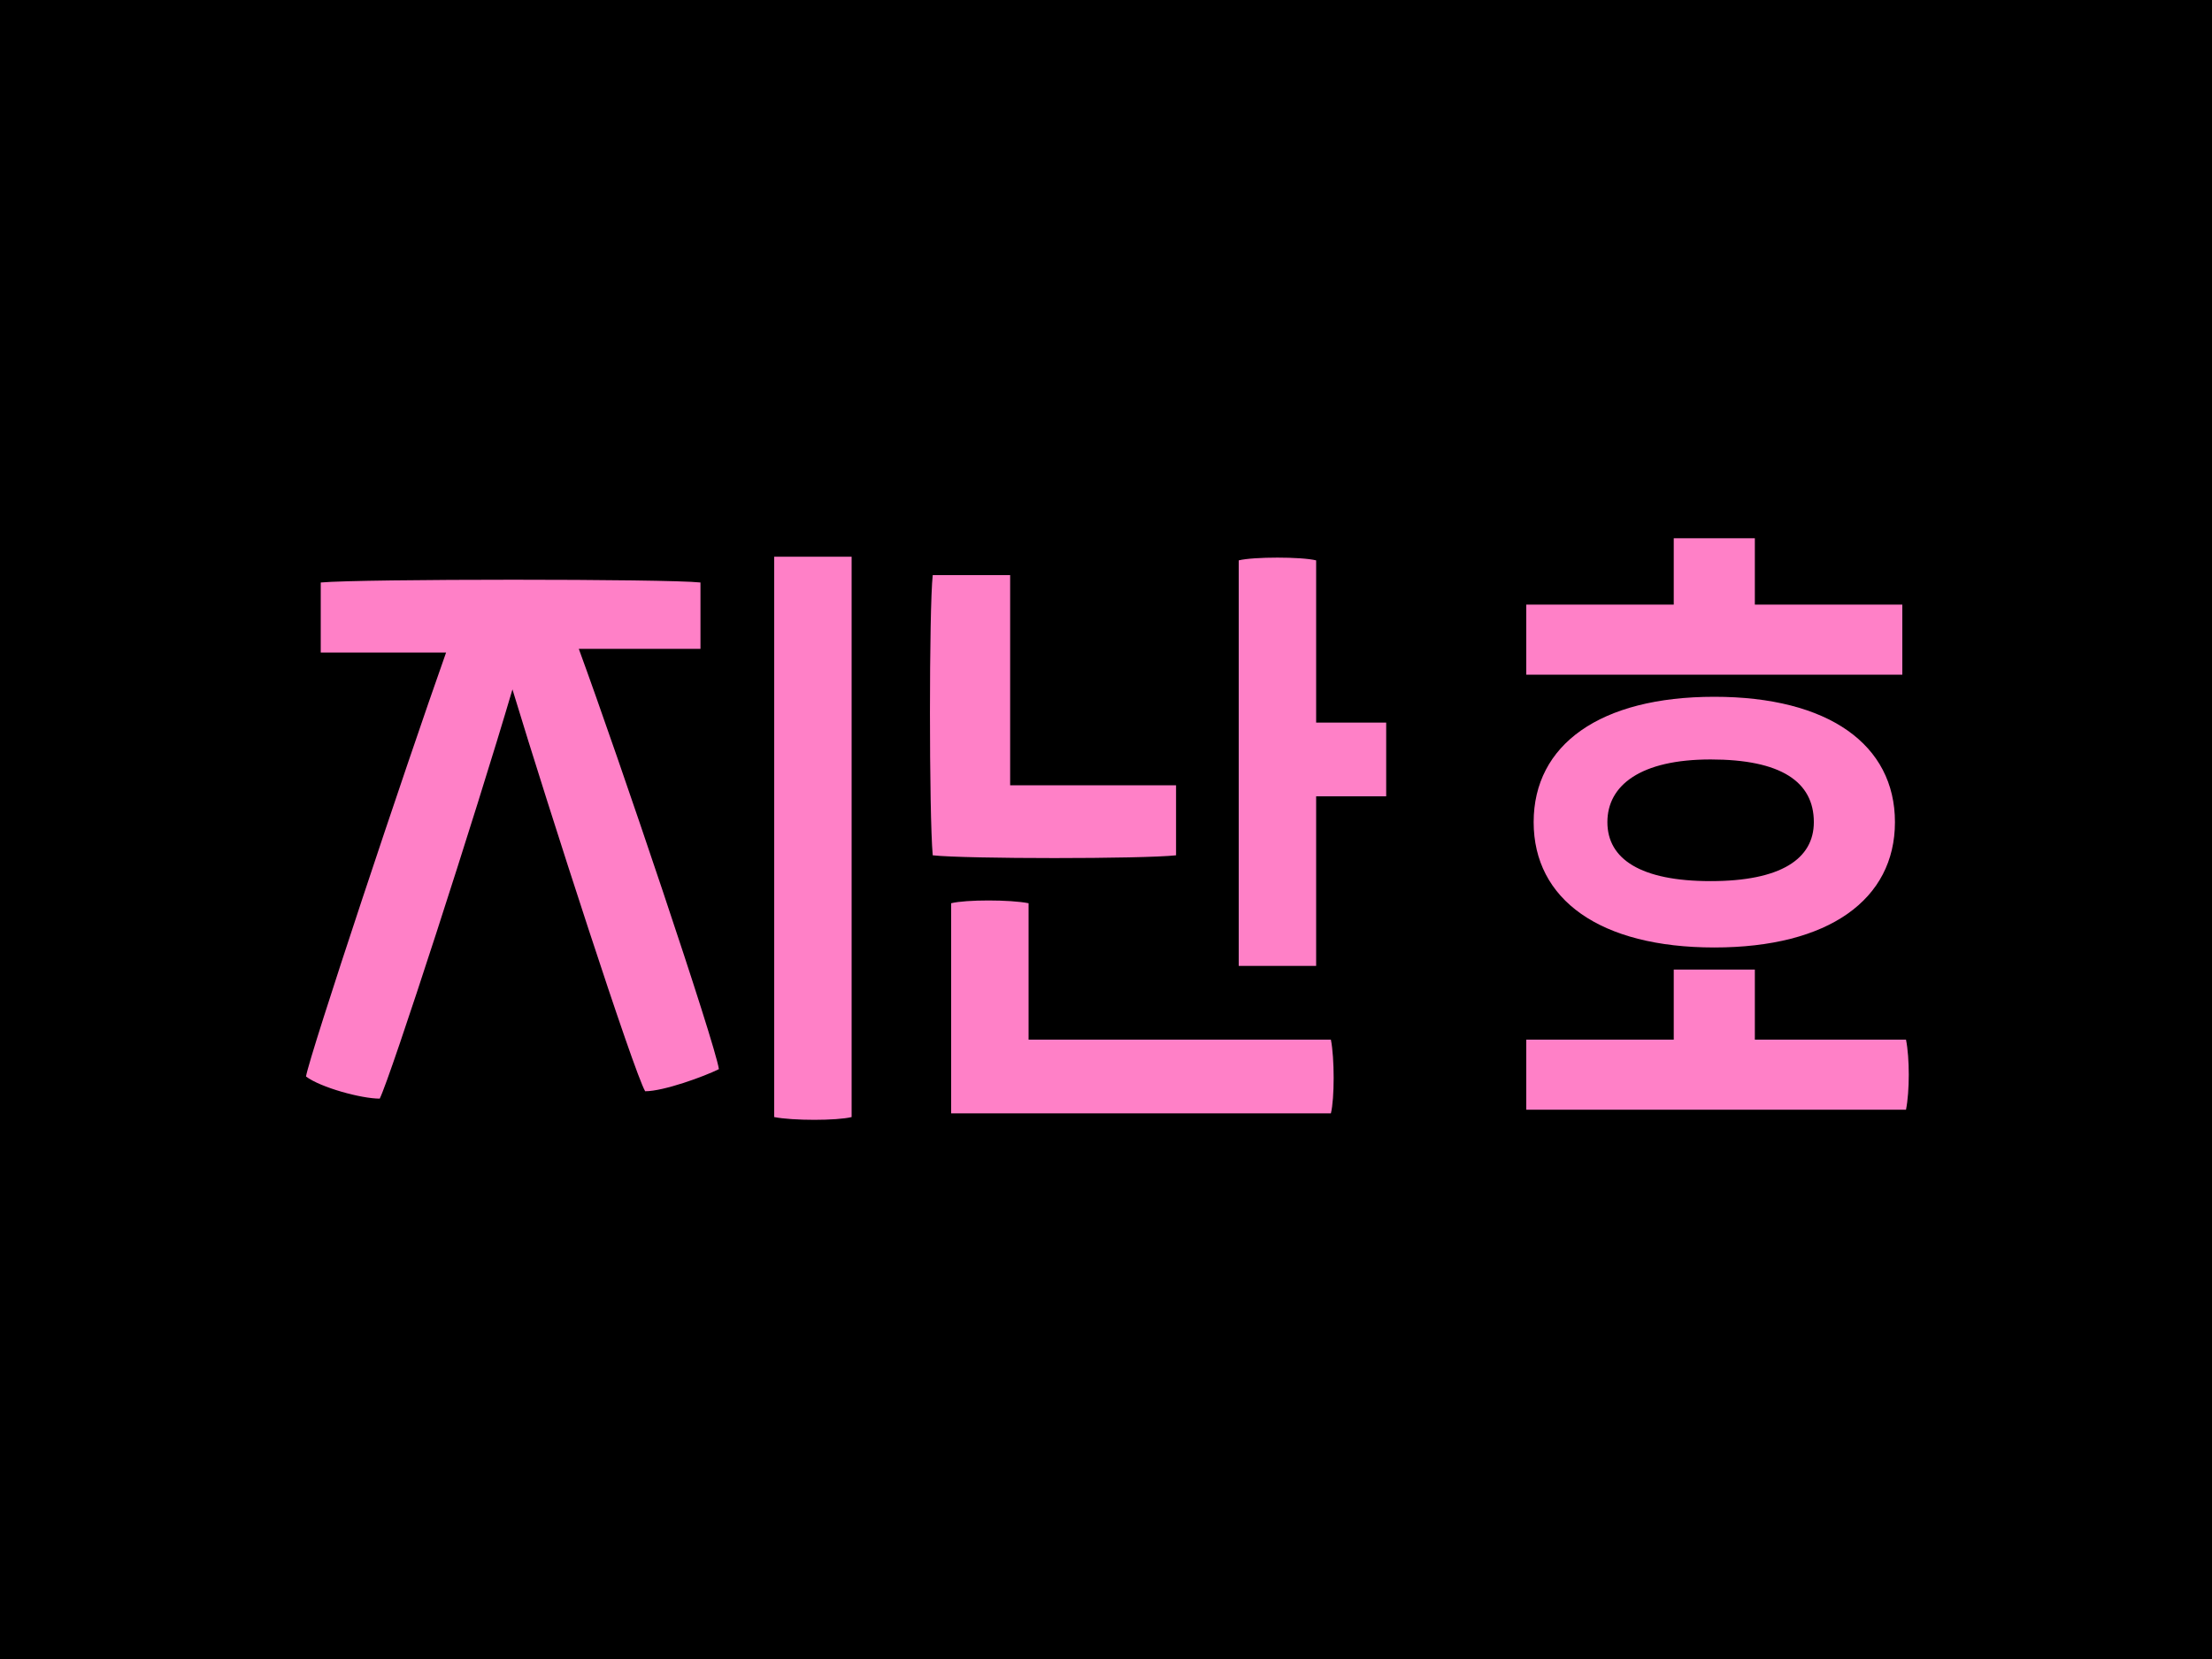 <?xml version="1.0" encoding="UTF-8"?>
<svg id="_레이어_1" data-name="레이어 1" xmlns="http://www.w3.org/2000/svg" version="1.1" viewBox="0 0 60 45">
  <defs>
    <style>
      .cls-1 {
        fill: #ff80c7;
      }

      .cls-1, .cls-2 {
        stroke-width: 0px;
      }

      .cls-2 {
        fill: #000;
      }
    </style>
  </defs>
  <rect class="cls-2" y="0" width="60" height="45"/>
  <path class="cls-1" d="M51.6,28.2c-.3,0-2,0-4,0,0-.7,0-1.4,0-1.9-.4,0-1.7,0-2.2,0,0,.4,0,1.2,0,1.9-2,0-3.8,0-4,0,0,.5,0,1.4,0,1.9.6,0,9.6,0,10.3,0,.1-.5.1-1.4,0-1.9M49.2,22.3c0,1-.9,1.6-2.8,1.6s-2.8-.6-2.8-1.6.9-1.7,2.8-1.7,2.8.6,2.8,1.7M41.6,22.3c0,2.1,1.8,3.4,4.9,3.4s4.9-1.3,4.9-3.4-1.8-3.4-4.9-3.4-4.9,1.3-4.9,3.4M51.6,18.3c0-.3,0-1.5,0-1.9-.3,0-2,0-4,0,0-.6,0-1.4,0-1.8-.4,0-1.7,0-2.2,0,0,.4,0,1.2,0,1.8-1.8,0-3.5,0-4,0,0,.3,0,1.5,0,1.9,1.2,0,9.5,0,10.2,0M27.9,28.2c0-.7,0-3,0-3.7-.5-.1-1.7-.1-2.1,0,0,1,0,4.5,0,5.7,1,0,9,0,10.3,0,.1-.4.1-1.5,0-2-.8,0-6.9,0-8.1,0M31.9,23.2c0-.4,0-1.5,0-1.9-.9,0-3.8,0-4.5,0,0-.9,0-4.8,0-5.7-.5,0-1.6,0-2.1,0-.1.9-.1,6.5,0,7.6.9.1,5.7.1,6.6,0M37.6,19.6c-.4,0-1.2,0-1.9,0,0-2.1,0-4,0-4.4-.4-.1-1.7-.1-2.1,0,0,.9,0,10.1,0,11,.5,0,1.7,0,2.1,0,0-.4,0-2.4,0-4.6.7,0,1.5,0,1.9,0,0-.3,0-1.6,0-1.9M19,17.7c0-.3,0-1.7,0-1.9-.9-.1-9.2-.1-10.3,0,0,.3,0,1.6,0,1.9.3,0,1.7,0,3.4,0-1.1,3.1-3.7,10.9-3.8,11.5.4.3,1.5.6,2,.6.3-.6,2.6-7.7,3.6-11.1,1,3.3,3.3,10.4,3.6,10.9.5,0,1.6-.4,2-.6-.1-.7-2.7-8.4-3.8-11.4,1.6,0,2.9,0,3.3,0M23.1,15.1c-.5,0-1.6,0-2.1,0,0,.9,0,14.4,0,15.2.5.1,1.7.1,2.1,0,0-.9,0-14.3,0-15.2"/>
</svg>